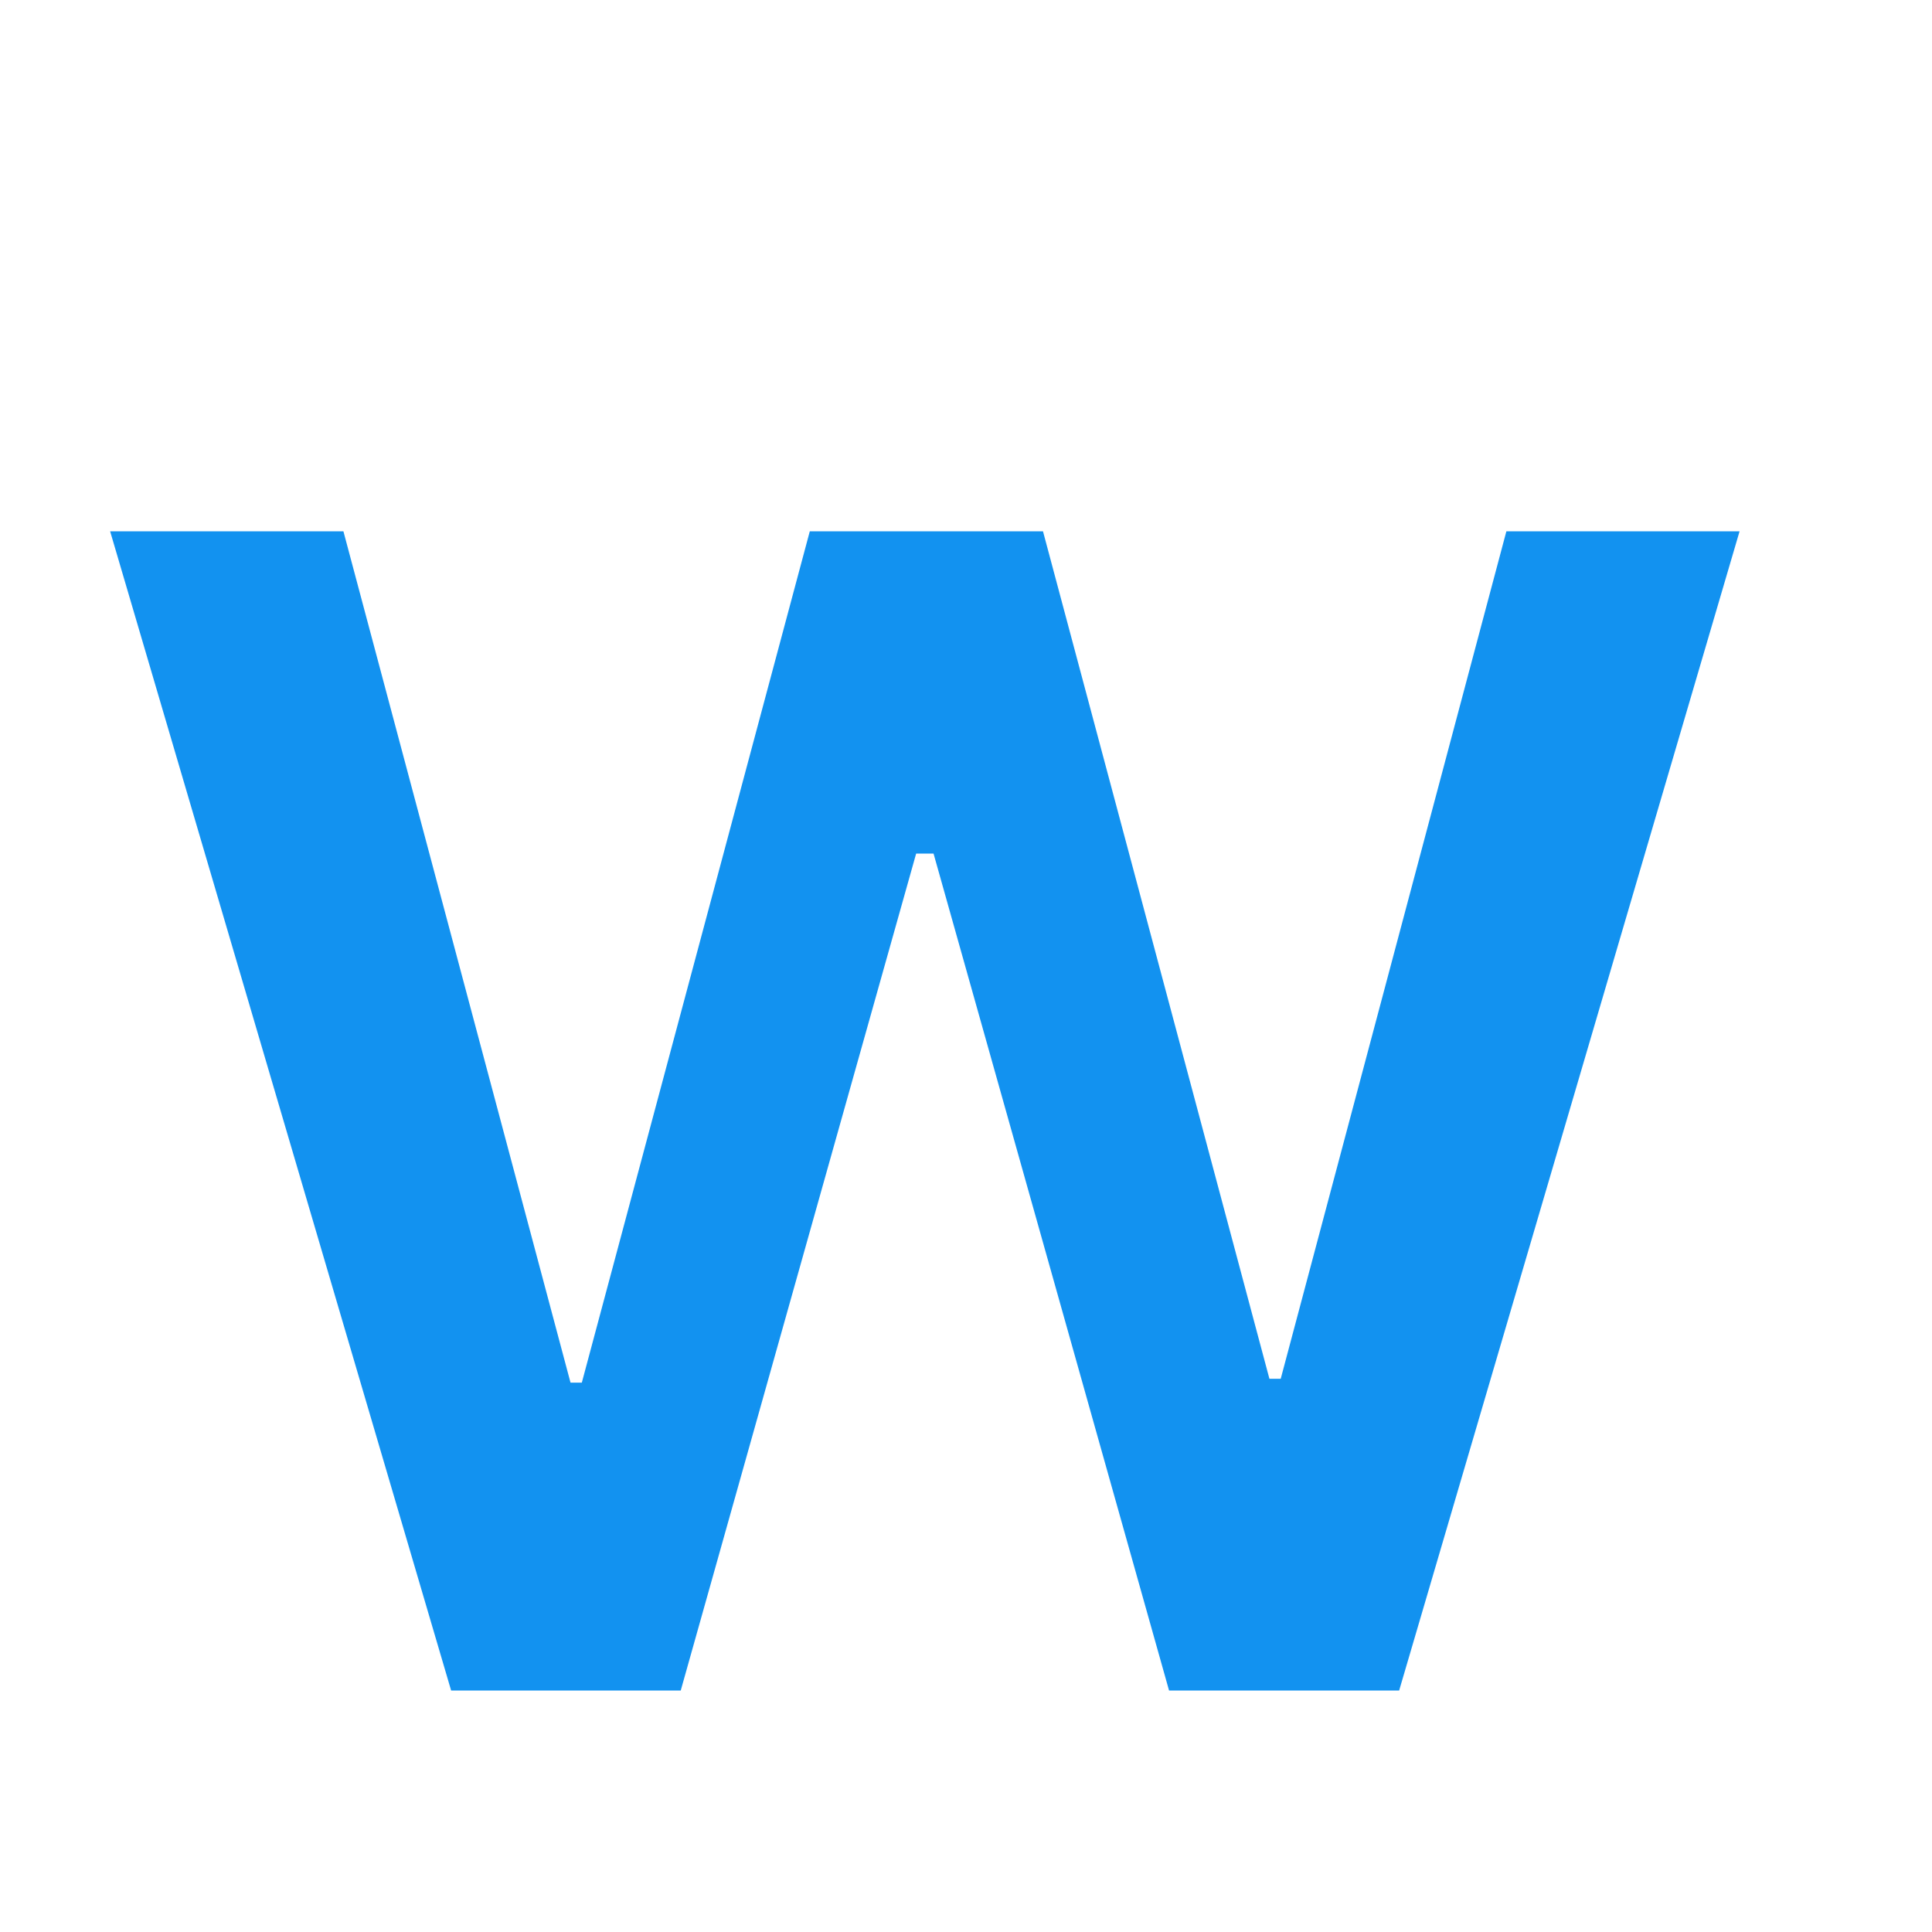 <svg width="20" height="20" viewBox="0 0 20 20" fill="none" xmlns="http://www.w3.org/2000/svg"><path d="M4.672 17.5h2.375l2.437-8.664h.18l2.438 8.664h2.382l3.524-12h-2.414l-2.336 8.773h-.117L10.797 5.5H8.383l-2.36 8.813h-.117L3.555 5.5H1.14l3.53 12z" fill="#1292F0"/></svg>